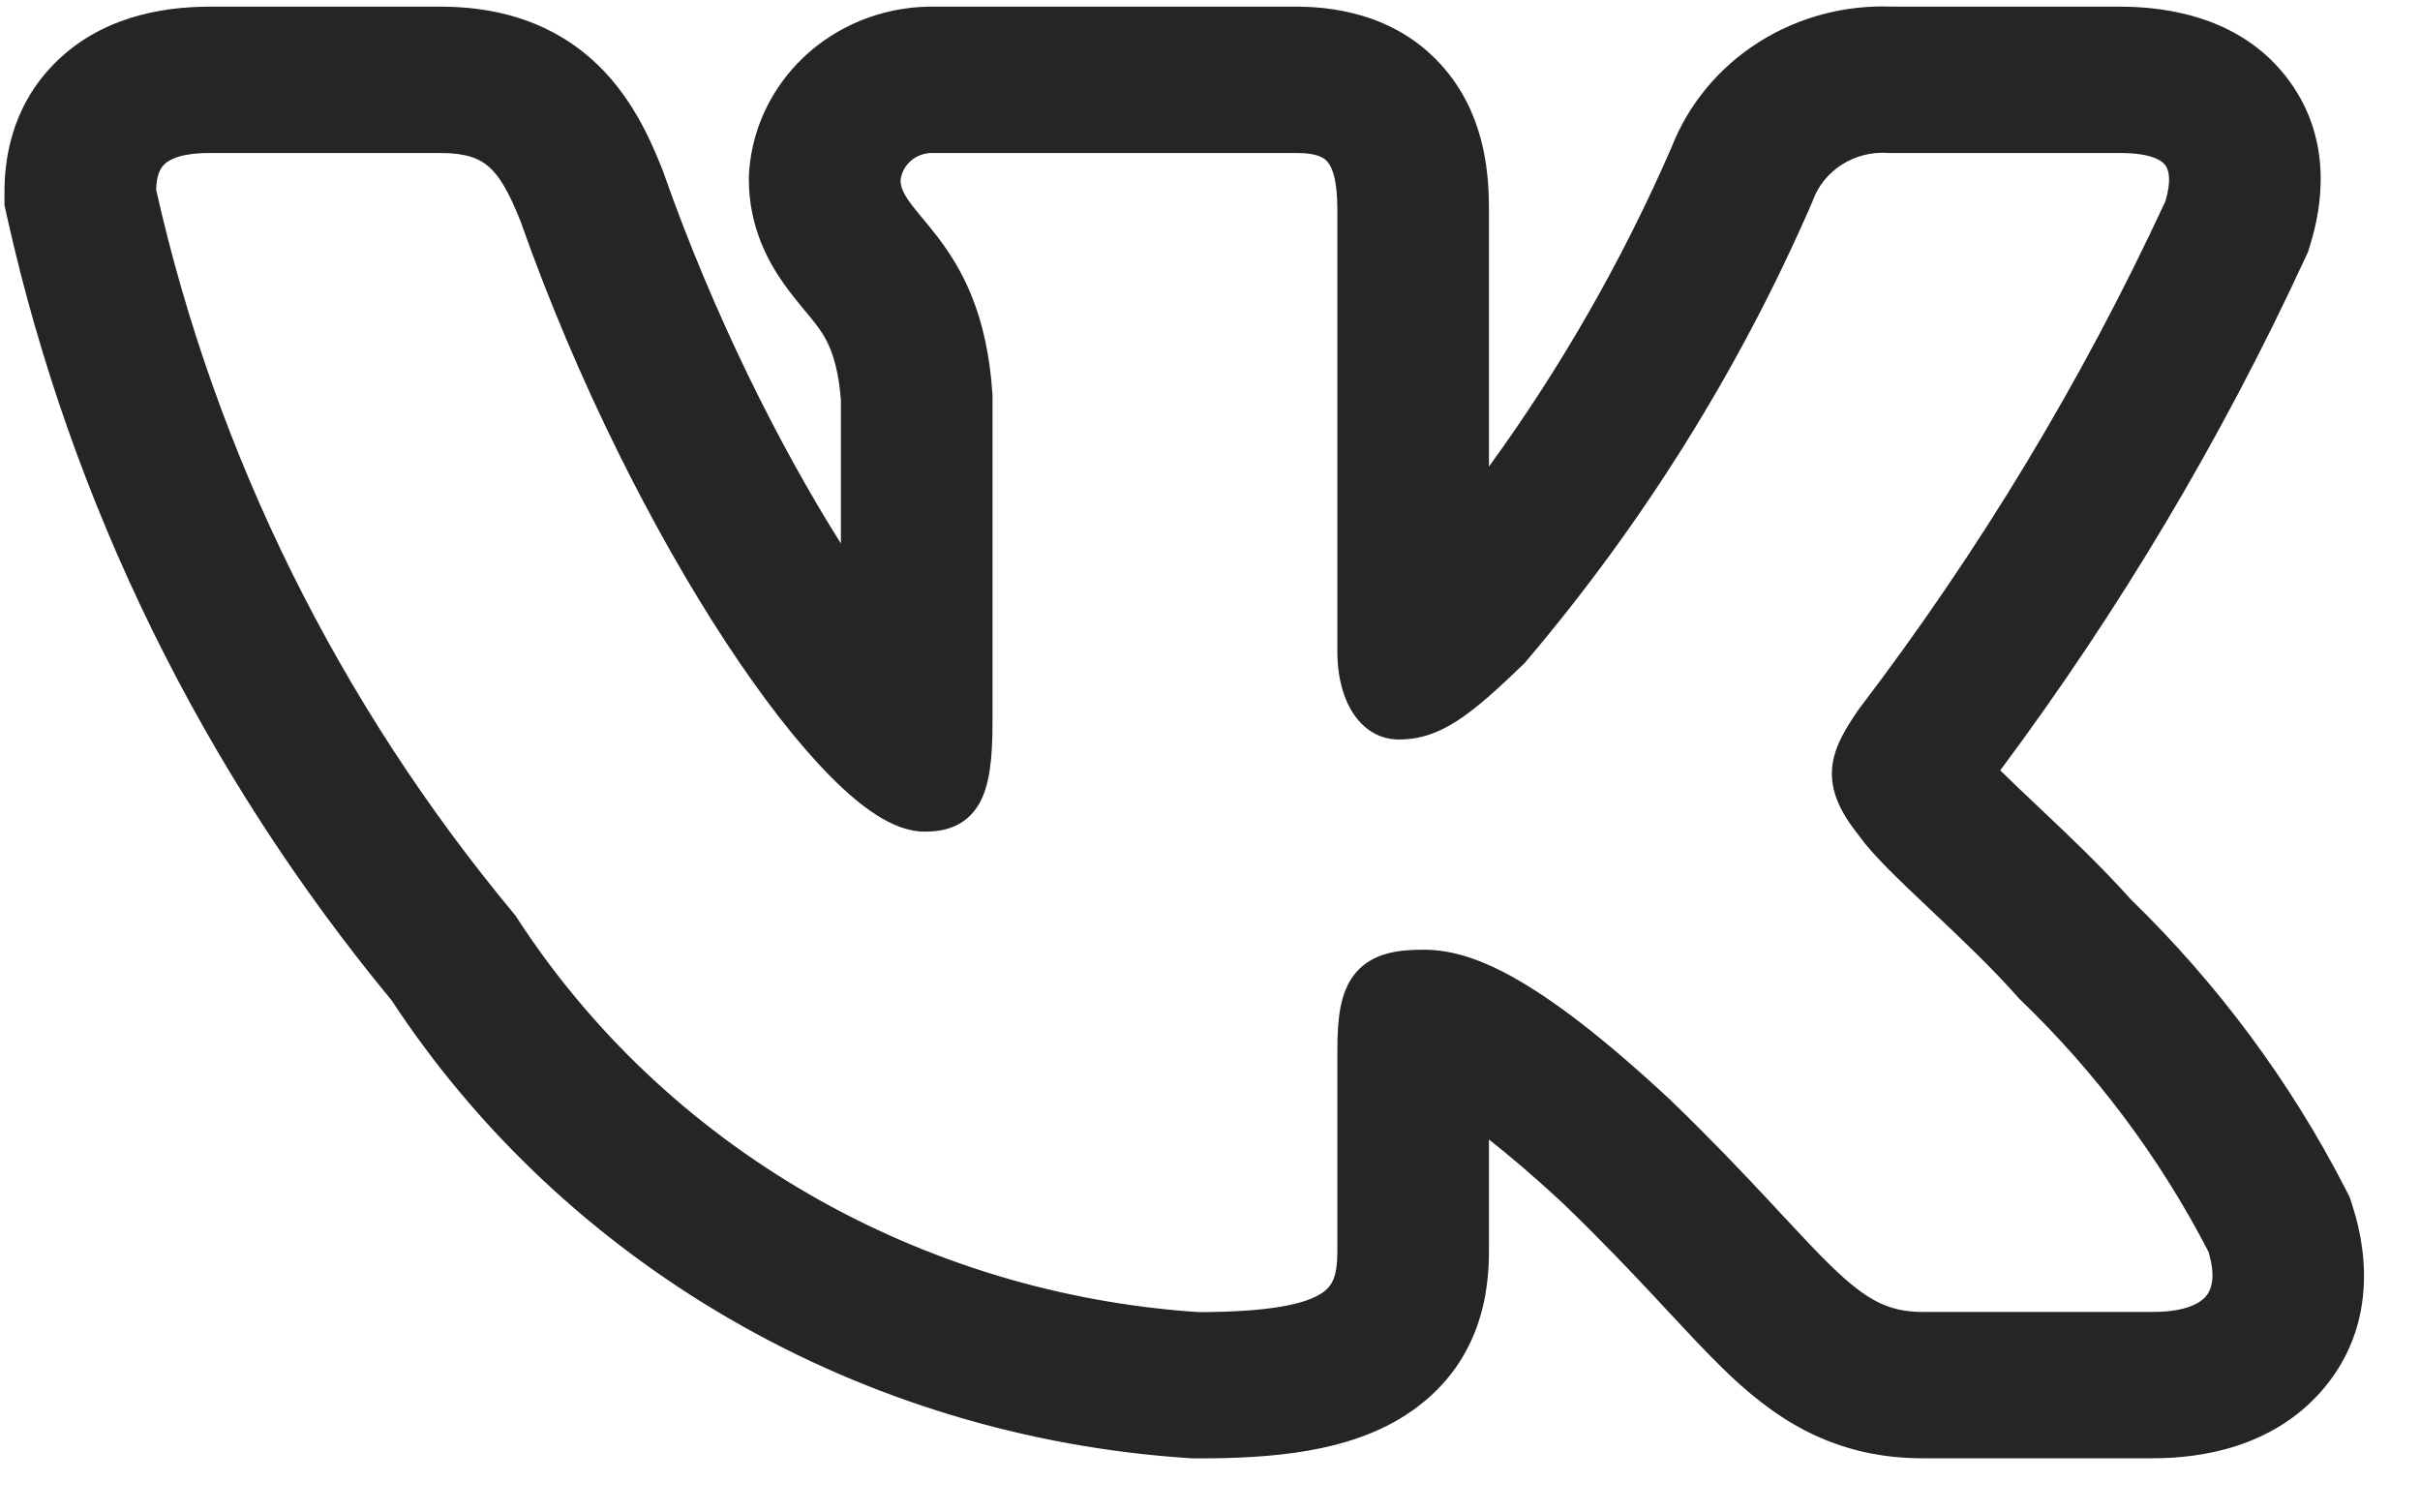 <svg width="40" height="25" viewBox="0 0 40 25" fill="none" xmlns="http://www.w3.org/2000/svg">
<path fill-rule="evenodd" clip-rule="evenodd" d="M38.764 19.643C37.855 17.877 36.658 16.263 35.218 14.864C34.727 14.314 34.153 13.772 33.704 13.348L33.642 13.289C33.41 13.07 33.219 12.889 33.062 12.733C35.032 10.09 36.717 7.26 38.092 4.287L38.148 4.167L38.187 4.041C38.367 3.456 38.575 2.343 37.839 1.337C37.078 0.298 35.859 0.11 35.043 0.11H31.288C30.506 0.076 29.731 0.28 29.074 0.695C28.412 1.113 27.906 1.724 27.628 2.437C26.819 4.296 25.808 6.064 24.611 7.712V3.465C24.611 2.916 24.558 1.998 23.948 1.223C23.219 0.295 22.165 0.11 21.433 0.11H15.475C14.707 0.093 13.961 0.358 13.387 0.852C12.8 1.359 12.44 2.066 12.383 2.824L12.378 2.896V2.968C12.378 3.751 12.7 4.329 12.957 4.692C13.071 4.854 13.194 5.002 13.272 5.096L13.29 5.118C13.373 5.217 13.428 5.284 13.484 5.357C13.63 5.548 13.839 5.844 13.899 6.608V8.983C12.872 7.354 11.788 5.186 10.973 2.87L10.961 2.834L10.947 2.799C10.743 2.285 10.417 1.538 9.764 0.965C9.002 0.297 8.099 0.11 7.279 0.11H3.469C2.639 0.11 1.638 0.298 0.892 1.058C0.157 1.805 0.074 2.701 0.074 3.178V3.392L0.121 3.602C1.176 8.329 3.35 12.755 6.473 16.535C7.888 18.69 9.807 20.496 12.075 21.808C14.379 23.142 16.979 23.928 19.66 24.102L19.73 24.106H19.8C21.012 24.106 22.277 24.006 23.228 23.394C24.51 22.569 24.611 21.302 24.611 20.671V18.836C24.94 19.093 25.349 19.438 25.848 19.903C26.453 20.487 26.934 20.993 27.347 21.434L27.567 21.671L27.568 21.672C27.889 22.016 28.204 22.355 28.491 22.634C28.852 22.984 29.298 23.37 29.857 23.656C30.463 23.964 31.099 24.104 31.775 24.104H35.587C36.39 24.104 37.542 23.921 38.352 23.015C39.234 22.027 39.167 20.817 38.889 19.947L38.839 19.79L38.764 19.643ZM29.208 19.814C28.779 19.355 28.261 18.81 27.607 18.179L27.602 18.174C25.336 16.066 24.277 15.698 23.528 15.698C23.13 15.698 22.69 15.742 22.404 16.085C22.269 16.247 22.198 16.443 22.158 16.647C22.118 16.851 22.105 17.09 22.105 17.362V20.671C22.105 21.082 22.035 21.254 21.838 21.381C21.575 21.55 21.015 21.686 19.814 21.688C17.534 21.538 15.324 20.868 13.364 19.734C11.4 18.598 9.744 17.027 8.532 15.152L8.519 15.132L8.503 15.113C5.594 11.618 3.566 7.518 2.581 3.137C2.586 2.926 2.634 2.8 2.711 2.722C2.79 2.641 2.982 2.529 3.469 2.529H7.279C7.703 2.529 7.922 2.618 8.08 2.756C8.259 2.913 8.414 3.179 8.603 3.655C9.538 6.309 10.802 8.792 11.999 10.617C12.598 11.529 13.187 12.288 13.718 12.825C13.982 13.093 14.242 13.315 14.49 13.473C14.73 13.626 15.002 13.746 15.282 13.746C15.43 13.746 15.602 13.731 15.769 13.66C15.947 13.584 16.086 13.457 16.184 13.286C16.358 12.984 16.405 12.537 16.405 11.951V6.526L16.404 6.514C16.318 5.194 15.905 4.452 15.503 3.924C15.415 3.808 15.328 3.704 15.252 3.612L15.231 3.587C15.148 3.487 15.081 3.406 15.027 3.328C14.927 3.187 14.888 3.088 14.885 2.983C14.898 2.857 14.959 2.741 15.057 2.657C15.158 2.569 15.291 2.524 15.427 2.529H21.433C21.777 2.529 21.893 2.61 21.951 2.685C22.034 2.789 22.105 3.007 22.105 3.465V10.768C22.105 11.636 22.519 12.223 23.121 12.223C23.813 12.223 24.312 11.817 25.185 10.975L25.2 10.961L25.213 10.945C27.169 8.643 28.768 6.078 29.958 3.331L29.965 3.31C30.055 3.067 30.224 2.86 30.448 2.718C30.671 2.577 30.936 2.51 31.202 2.528L31.217 2.529H35.043C35.565 2.529 35.737 2.657 35.792 2.733C35.851 2.814 35.892 2.987 35.792 3.326C34.42 6.287 32.724 9.098 30.732 11.712L30.719 11.73C30.526 12.015 30.314 12.331 30.283 12.694C30.25 13.083 30.425 13.437 30.73 13.816C30.953 14.134 31.412 14.567 31.878 15.007L31.922 15.049C32.41 15.51 32.938 16.01 33.363 16.493L33.374 16.506L33.387 16.518C34.653 17.736 35.705 19.145 36.503 20.689C36.631 21.109 36.553 21.324 36.454 21.435C36.338 21.564 36.078 21.685 35.587 21.685H31.775C31.477 21.685 31.247 21.628 31.027 21.517C30.799 21.4 30.564 21.215 30.268 20.928C30.031 20.698 29.771 20.419 29.454 20.079C29.376 19.994 29.294 19.906 29.208 19.814Z" fill="#252525"/>
</svg>
